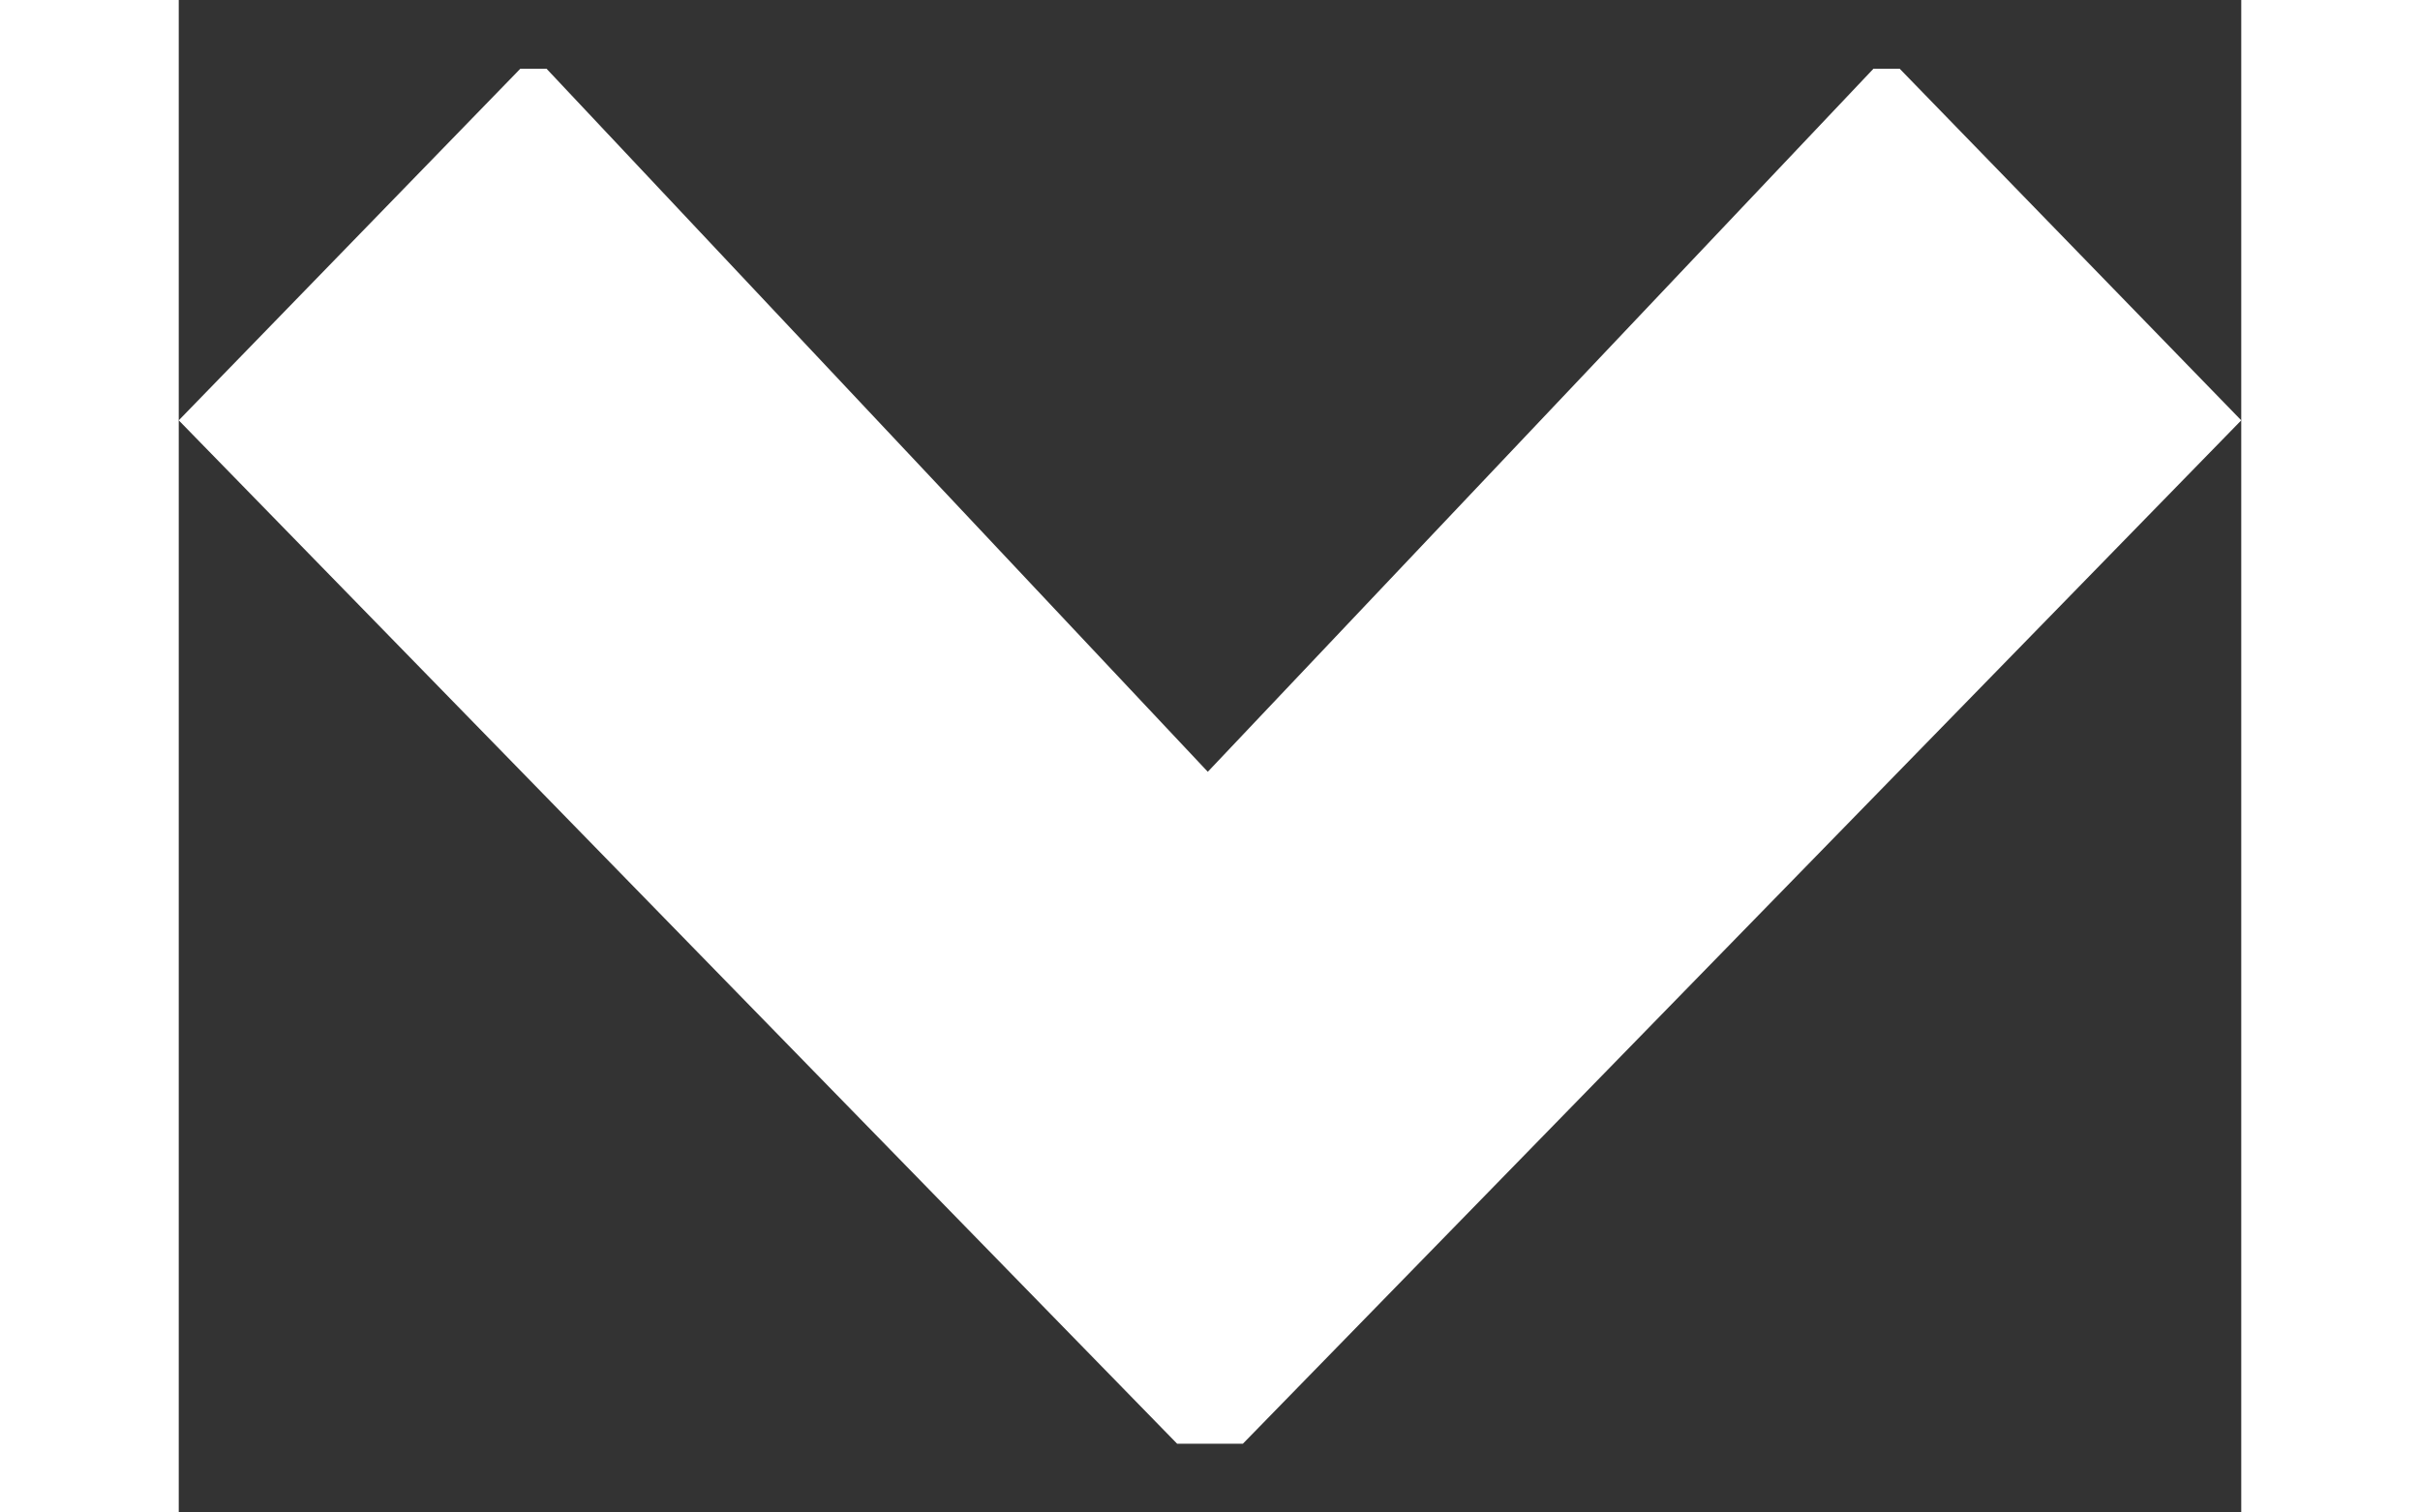 <?xml version="1.0" encoding="UTF-8"?>
<svg width="8px" height="5px" viewBox="0 0 15 11" version="1.1" xmlns="http://www.w3.org/2000/svg" xmlns:xlink="http://www.w3.org/1999/xlink">
    <rect x="0" y="0" width="15" height="11" fill="#333333" stroke="none"/>
    <title>arrow</title>
    <g id="Sources" stroke="none" stroke-width="1" fill="none" fill-rule="evenodd">
        <polygon id="arrow" fill="#FFFFFF" fill-rule="nonzero" transform="translate(7.5, 5.5) rotate(-270) translate(-7.5, -5.5) " points="2.5 10.325 7.613 5.516 2.5 0.675 2.5 0.484 5.057 -2 12.5 5.261 12.5 5.739 5.057 13 2.5 10.516"></polygon>
    </g>
</svg>